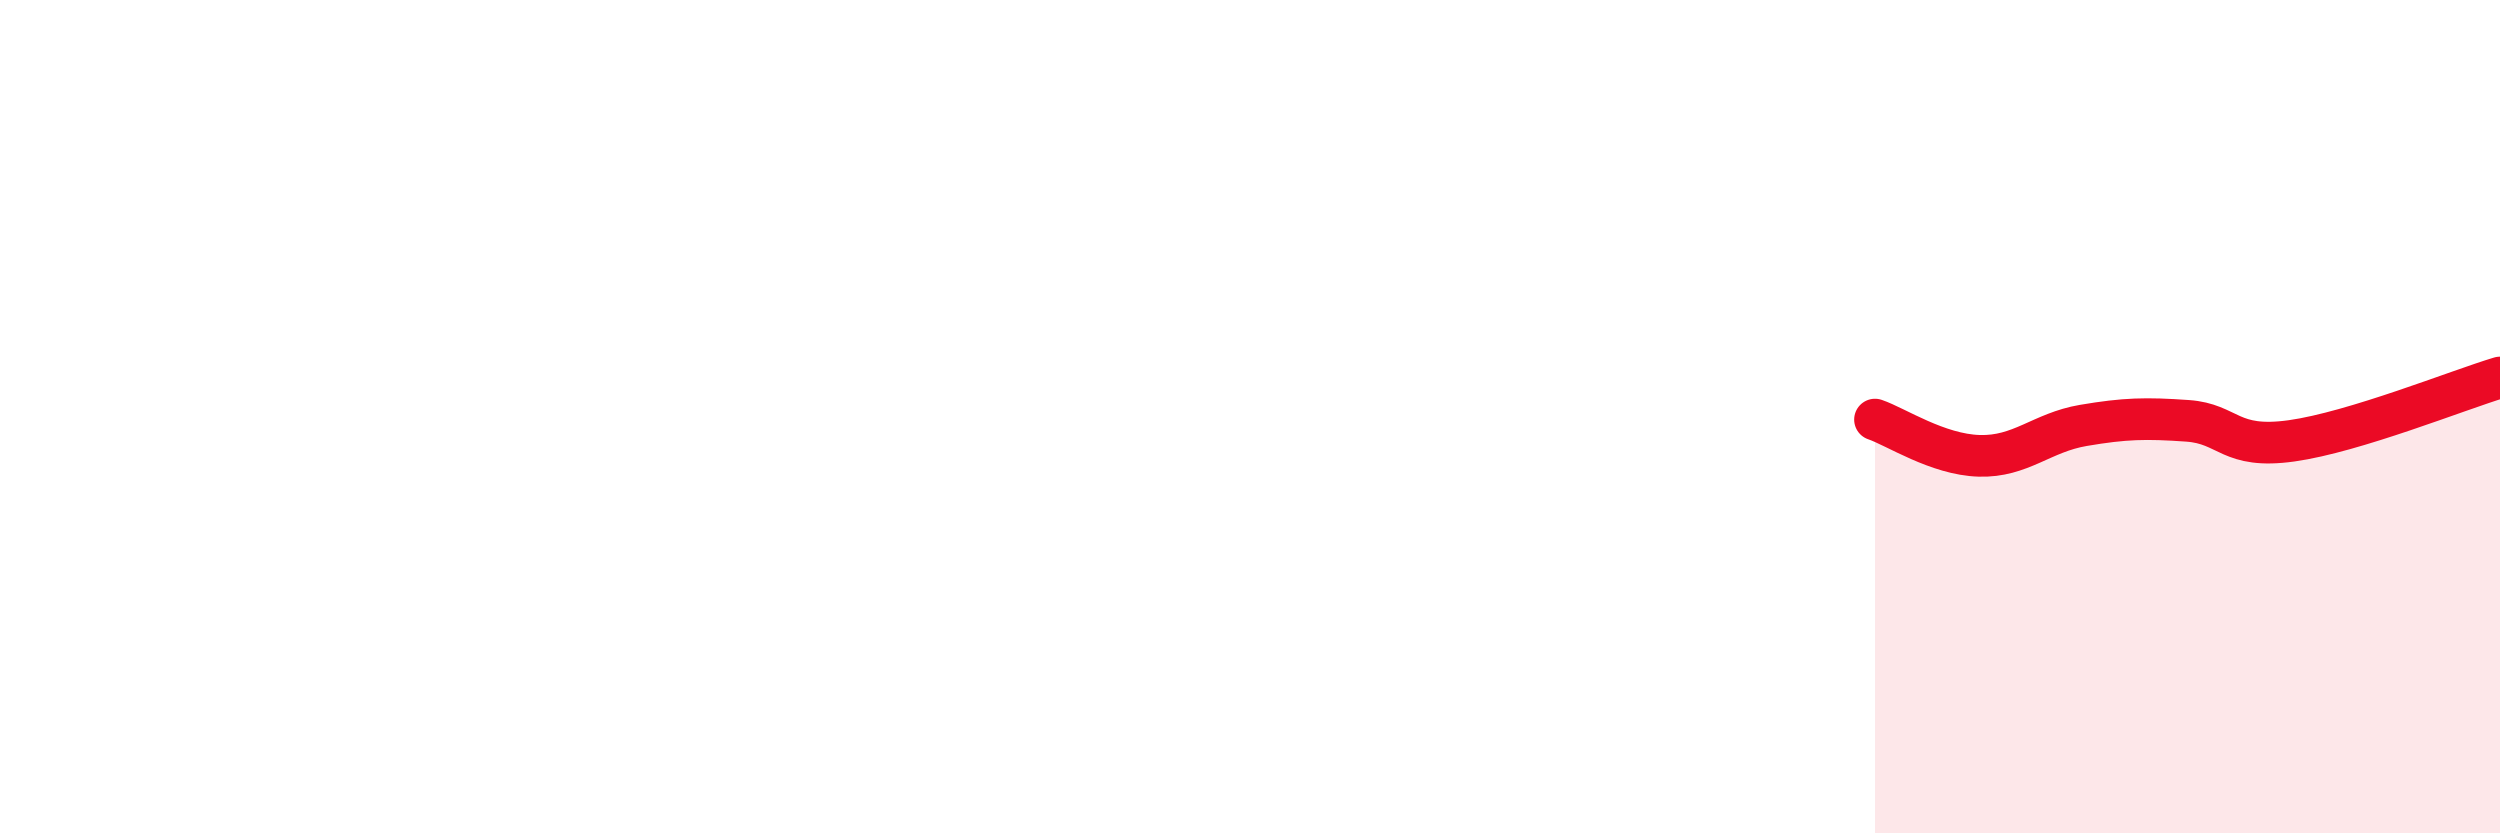
    <svg width="60" height="20" viewBox="0 0 60 20" xmlns="http://www.w3.org/2000/svg">
      <path
        d="M 45,10.07 C 45.5,10.24 46.5,10.91 47.5,10.94 C 48.5,10.97 49,10.38 50,10.21 C 51,10.04 51.5,10.03 52.5,10.1 C 53.5,10.17 53.5,10.79 55,10.58 C 56.5,10.37 59,9.36 60,9.06L60 20L45 20Z"
        fill="#EB0A25"
        opacity="0.1"
        stroke-linecap="round"
        stroke-linejoin="round"
      />
      <path
        d="M 45,10.07 C 45.5,10.24 46.5,10.91 47.5,10.94 C 48.5,10.97 49,10.38 50,10.21 C 51,10.04 51.5,10.03 52.5,10.1 C 53.5,10.17 53.5,10.79 55,10.58 C 56.5,10.37 59,9.36 60,9.06"
        stroke="#EB0A25"
        stroke-width="1"
        fill="none"
        stroke-linecap="round"
        stroke-linejoin="round"
      />
    </svg>
  